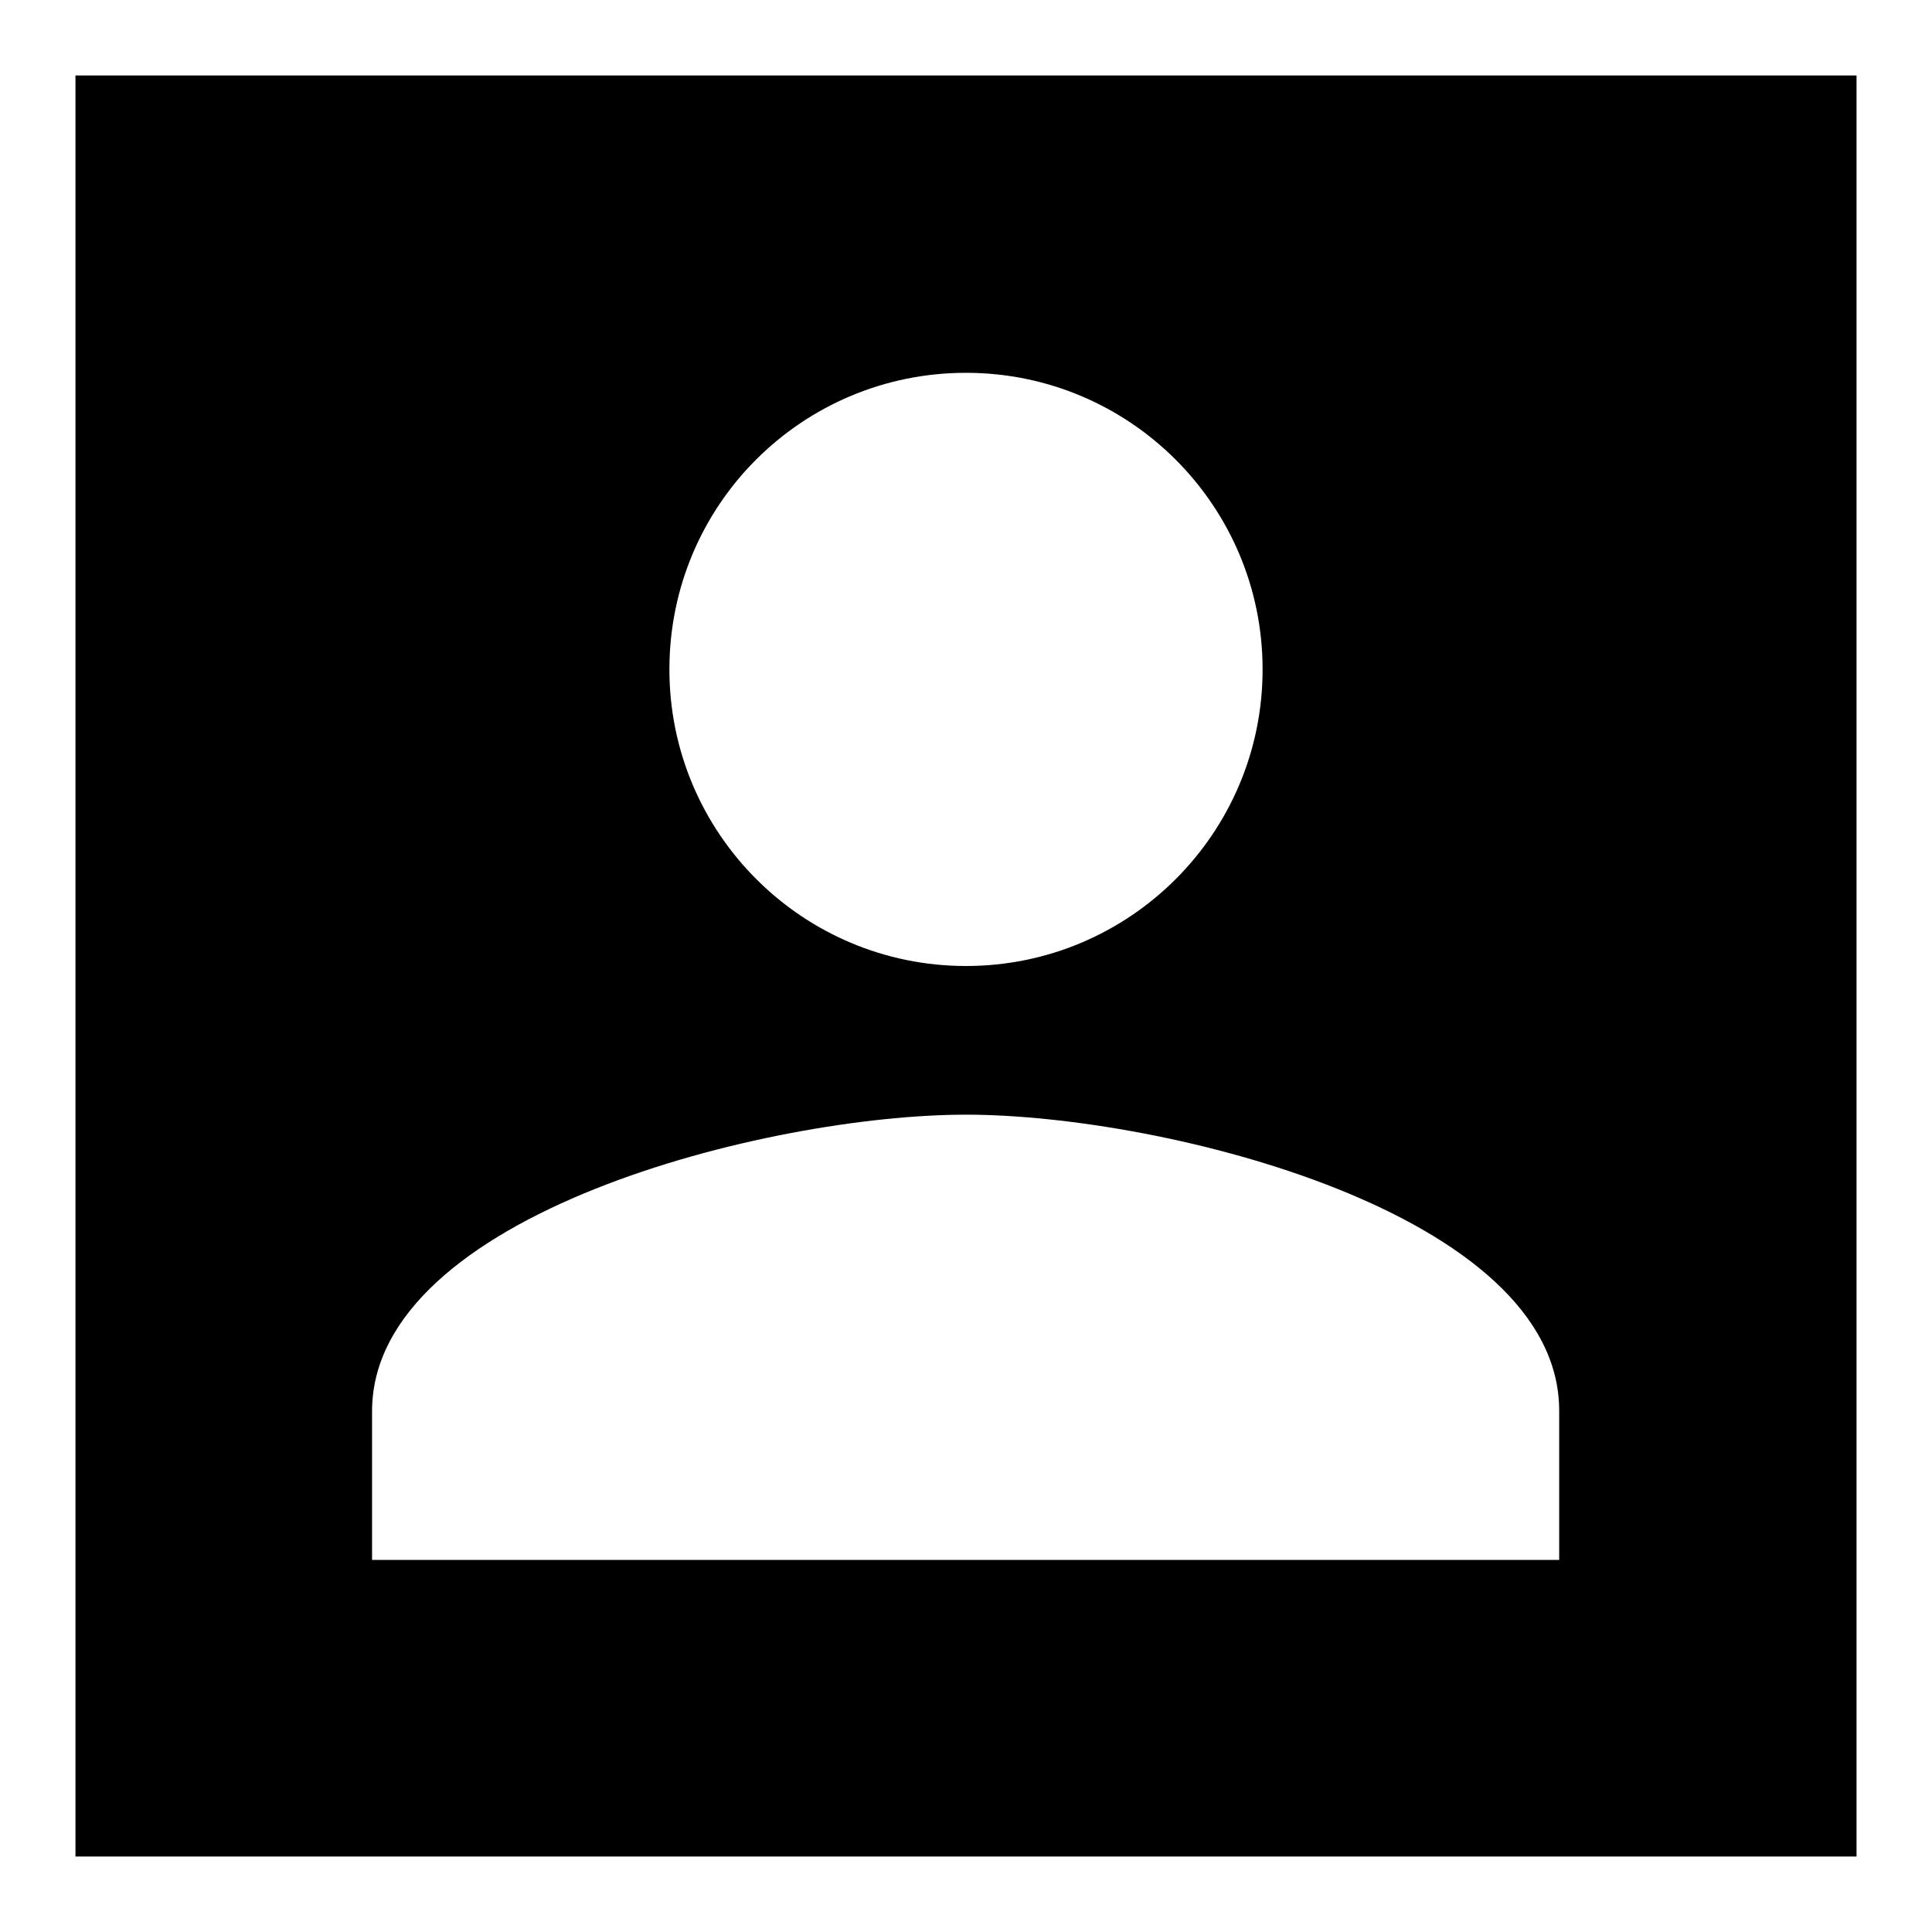 <?xml version="1.0" encoding="utf-8"?>
<!-- Svg Vector Icons : http://www.onlinewebfonts.com/icon -->
<!DOCTYPE svg PUBLIC "-//W3C//DTD SVG 1.1//EN" "http://www.w3.org/Graphics/SVG/1.1/DTD/svg11.dtd">
<svg version="1.1" xmlns="http://www.w3.org/2000/svg" xmlns:xlink="http://www.w3.org/1999/xlink" x="0px" y="0px" viewBox="0 0 256 256" enable-background="new 0 0 256 256" xml:space="preserve">
<g> <path fill="#000000" d="M128,128c21.7,0,39.3-17.6,39.3-39.3c0-21.7-17.6-39.3-39.3-39.3S88.7,66.9,88.7,88.7 C88.7,110.4,106.3,128,128,128z M128,147.7c-26.3,0-78.7,13.2-78.7,39.3v19.7h157.3V187C206.7,160.8,154.3,147.7,128,147.7z M10,10 h236v236H10V10z"/></g>
</svg>